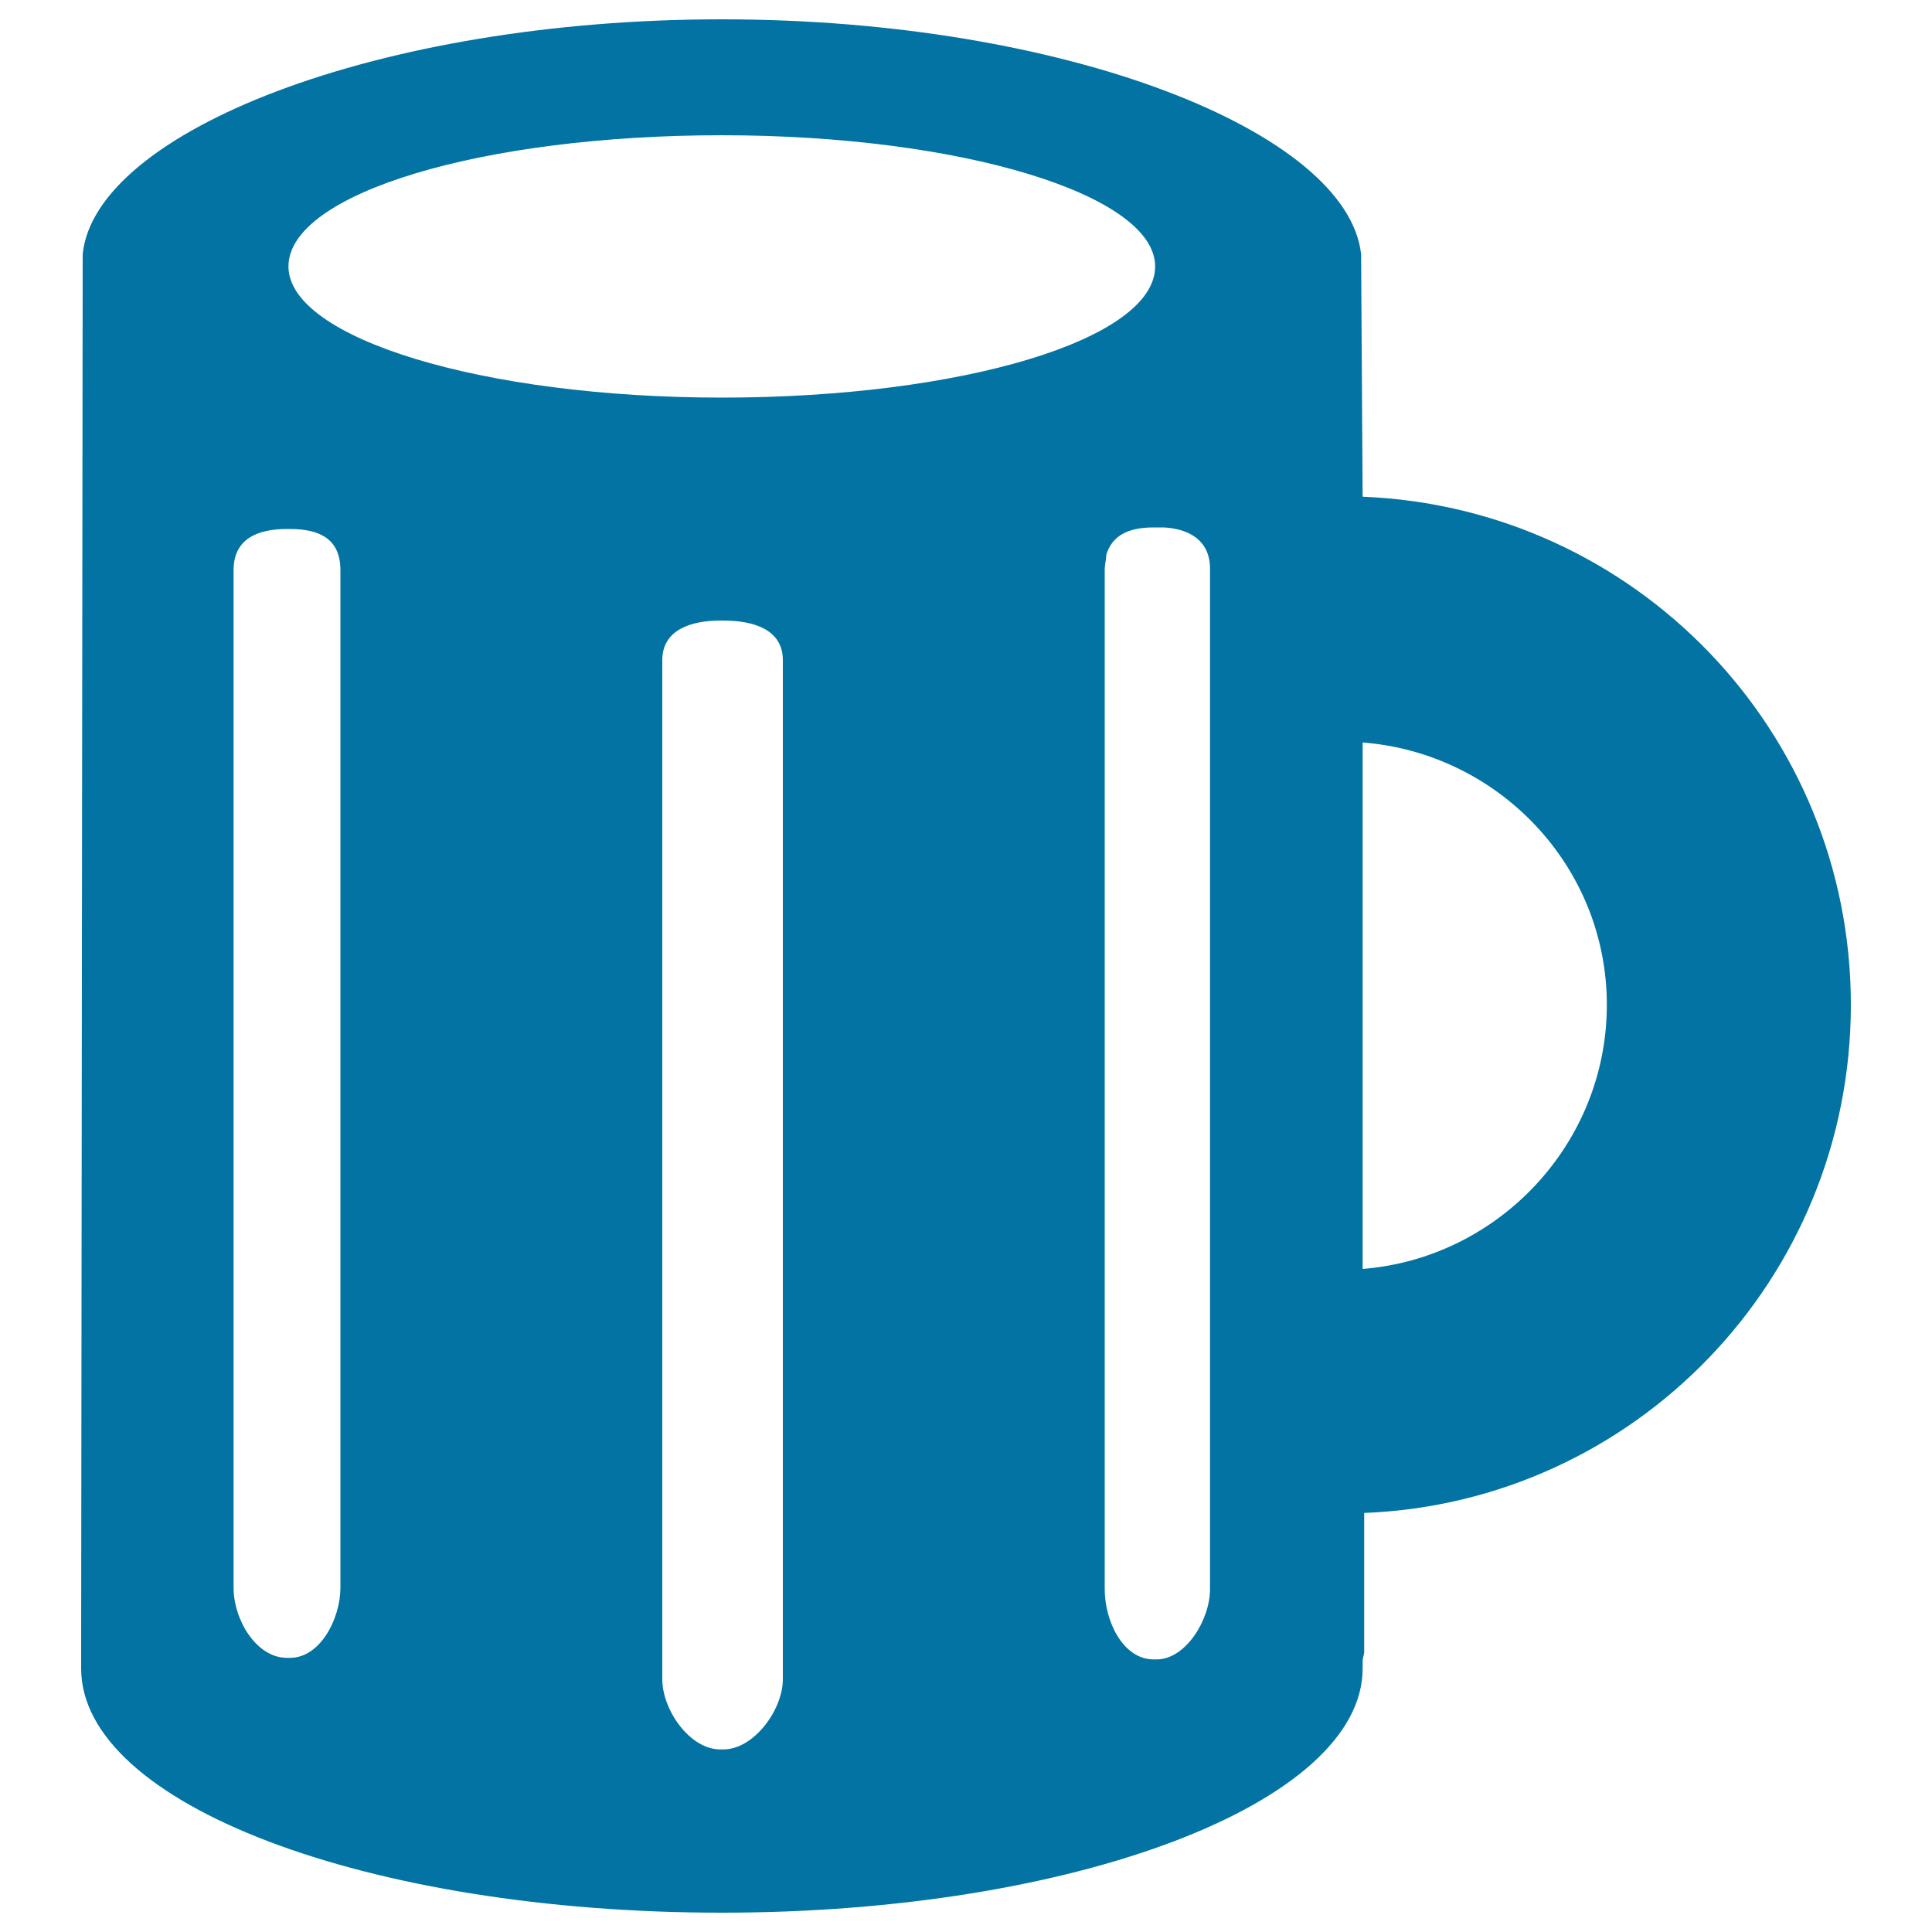 <svg xmlns="http://www.w3.org/2000/svg" viewBox="0 0 1000 1000" style="fill:#0273a2">
<title>Mug SVG icon</title>
<g><path d="M958,520.1c0-142.1-112.1-257.4-252.7-263l-0.8-125.6C697.4,68.4,552.1,10,373.6,10C195.2,10,49.1,68.4,42.8,131.6L42,855c0,1.6,0,3.2,0,4.7c0,1.6,0,2.4,0,3.9C42,933.9,190.4,990,373.6,990c183.2,0,331.7-56.9,331.7-126.4c0-1.6,0-2.4,0-3.9c0-1.6,0.8-3.2,0.8-4.7v-71.9C845.9,777.6,958,662.3,958,520.1z M373.6,70c124,0,224.3,30.8,224.3,67.9c0,37.9-100.3,67.9-224.3,67.9c-124,0-224.3-30.8-224.3-67.9C149.4,100,249.7,70,373.6,70z M176.2,821.8c0,15.8-10.3,36.3-26.1,36.3h-1.6c-15.8,0-27.6-19.7-27.6-36.3V295.1c0-15.8,11.8-21.3,27.6-21.3h1.6c15.8,0,26.1,5.5,26.1,21.3V821.8z M405.2,869.2c0,15.8-15,36.3-30.8,36.3h-1.6c-15.8,0-30-20.5-30-36.3V341.7c0-15.8,15-20.5,30-20.5h1.6c15.8,0,30.8,4.7,30.8,20.5V869.2z M626.3,402.5v236.1v135.8v48.2c0,15.8-12.6,36.3-27.6,36.3h-1.6c-15.8,0-25.3-19.7-25.3-36.3v-69.5V577.8V462.5V295.1c0-3.2,0.8-5.5,0.8-7.9c3.1-10.3,11.8-14.2,24.5-14.2h1.6c1.6,0,2.4,0,3.9,0c13.4,0.8,23.7,7.1,23.7,21.3L626.3,402.5L626.3,402.5z M705.3,656.8V384.3c70.3,5.5,126.4,64,126.4,135.8C831.7,592,775.6,651.2,705.3,656.8z"/></g>
</svg>